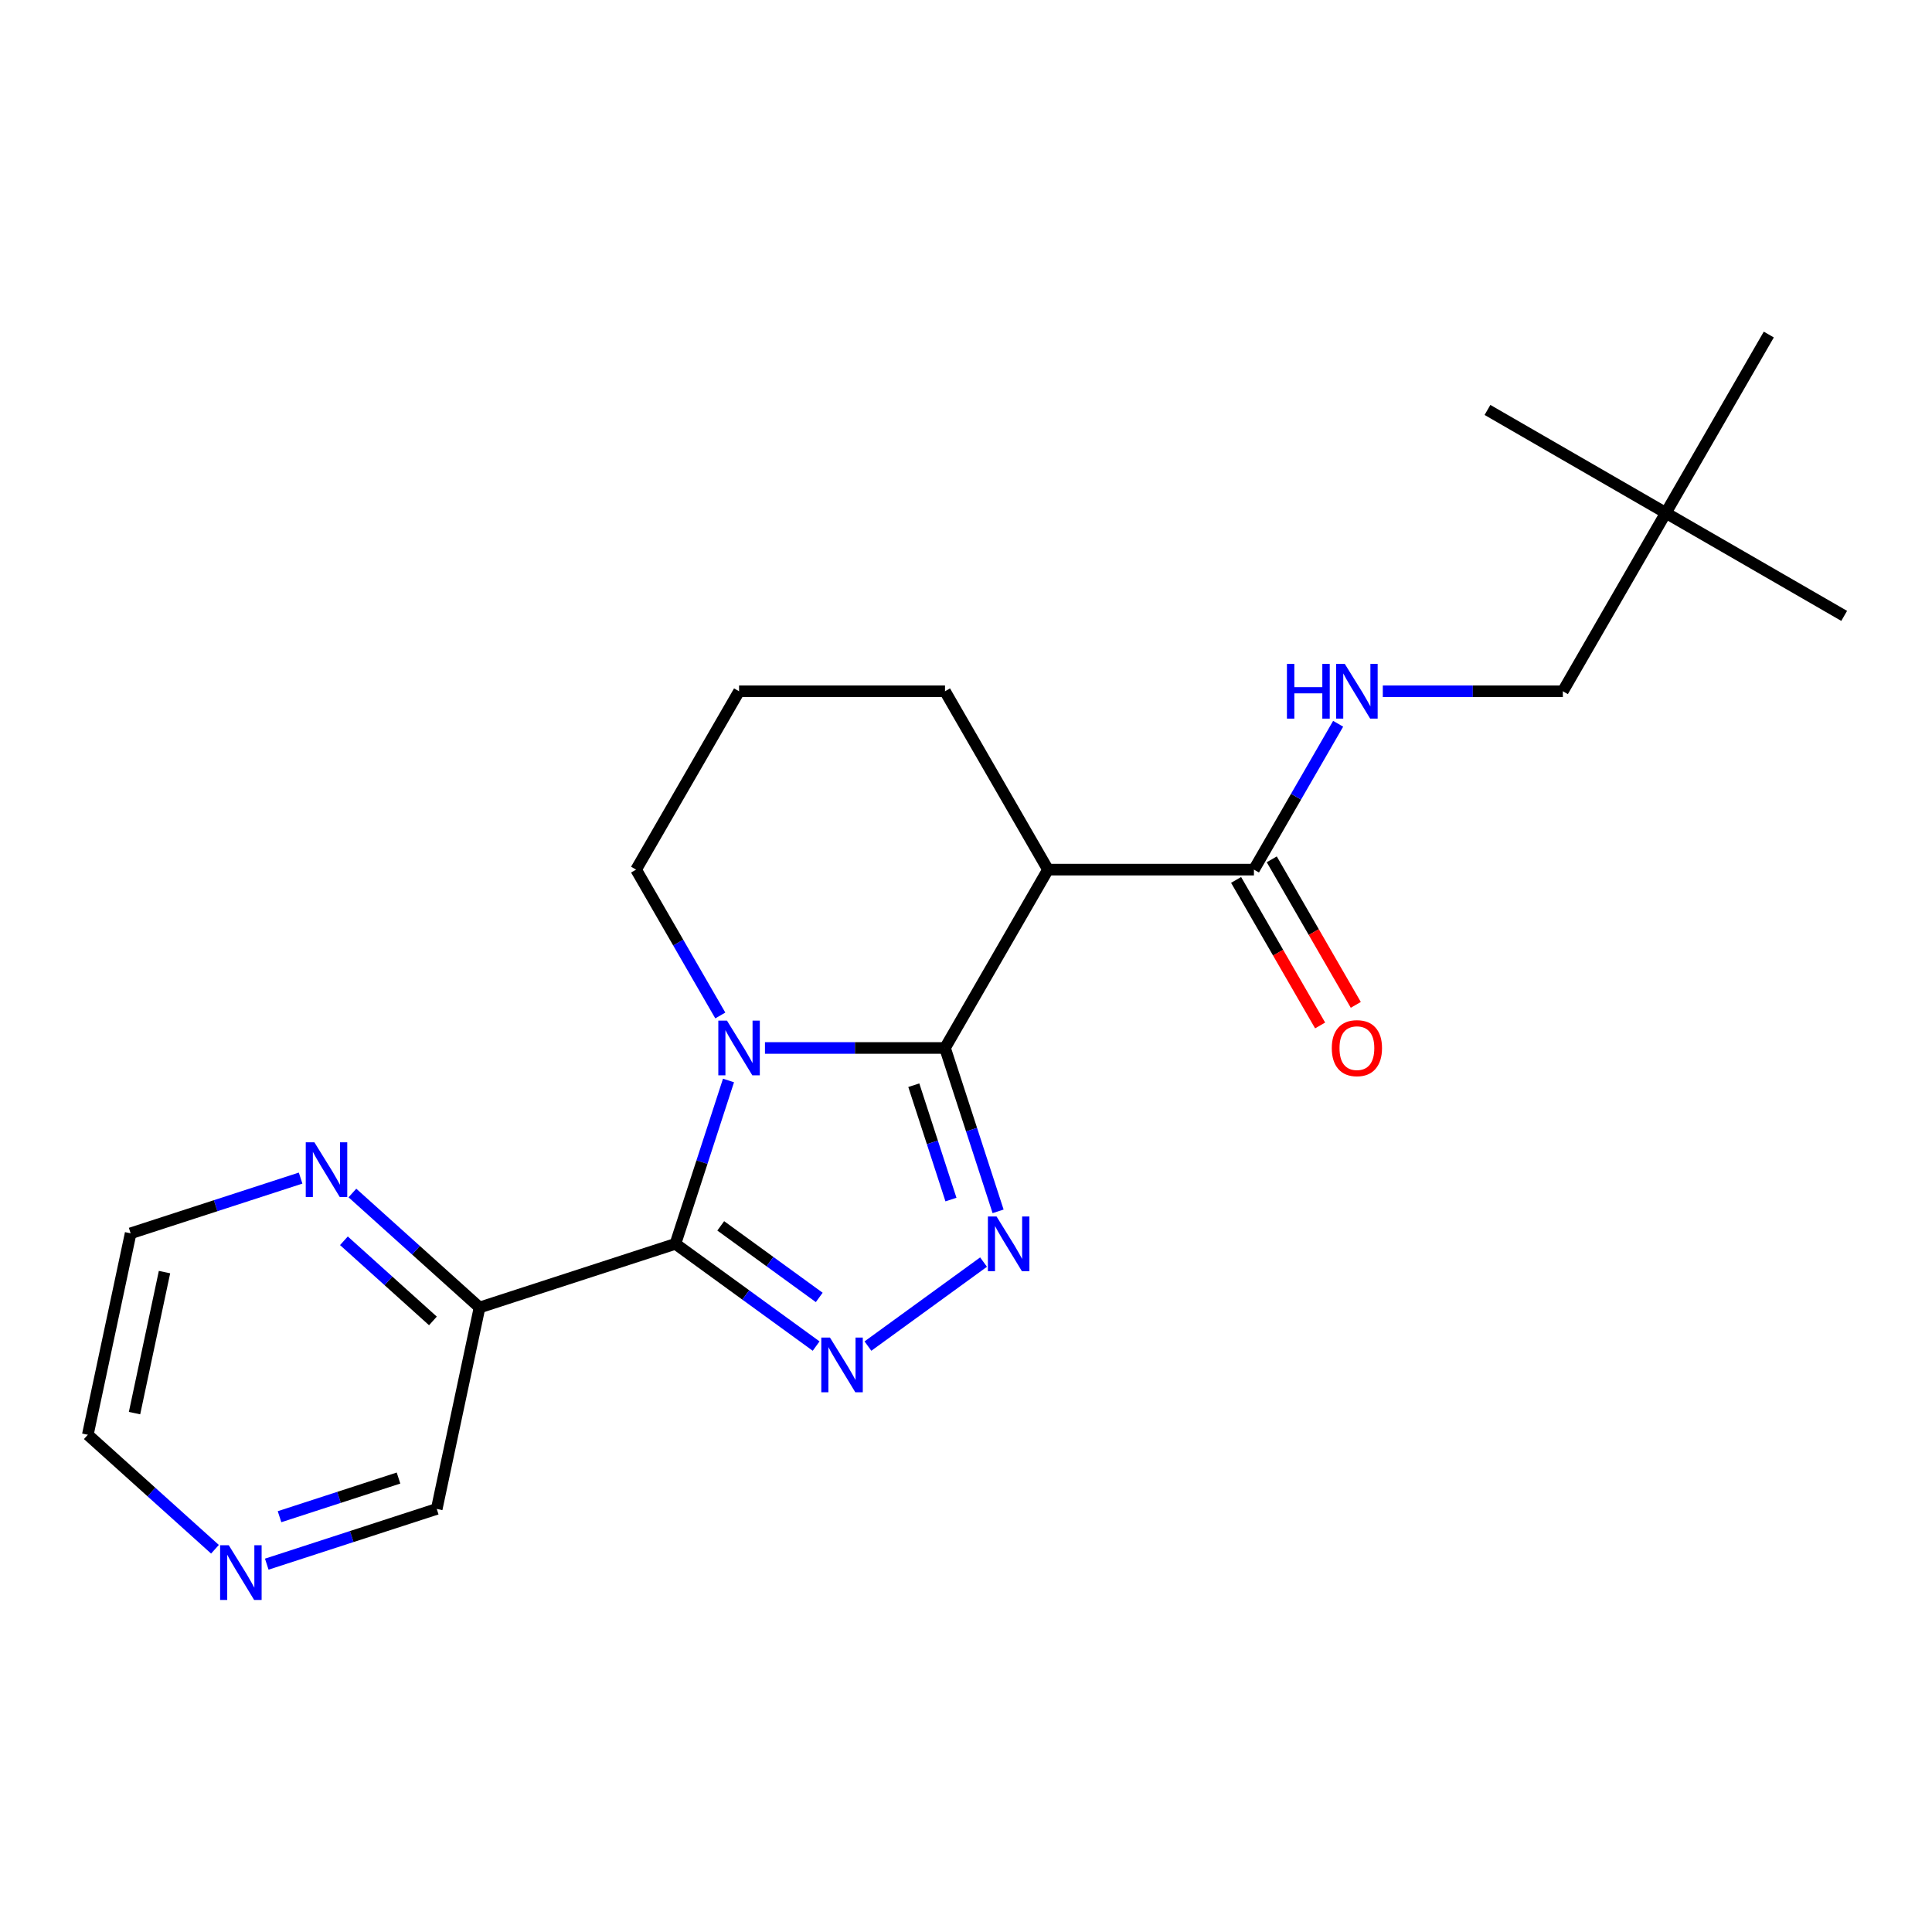 <?xml version='1.0' encoding='iso-8859-1'?>
<svg version='1.1' baseProfile='full'
              xmlns='http://www.w3.org/2000/svg'
                      xmlns:rdkit='http://www.rdkit.org/xml'
                      xmlns:xlink='http://www.w3.org/1999/xlink'
                  xml:space='preserve'
width='1000px' height='1000px' viewBox='0 0 1000 1000'>
<!-- END OF HEADER -->
<rect style='opacity:1.0;fill:#FFFFFF;stroke:none' width='1000' height='1000' x='0' y='0'> </rect>
<path class='bond-0' d='M 395.942,542.432 L 442.539,542.432' style='fill:none;fill-rule:evenodd;stroke:#0000FF;stroke-width:6px;stroke-linecap:butt;stroke-linejoin:miter;stroke-opacity:1' />
<path class='bond-0' d='M 442.539,542.432 L 489.136,542.432' style='fill:none;fill-rule:evenodd;stroke:#000000;stroke-width:6px;stroke-linecap:butt;stroke-linejoin:miter;stroke-opacity:1' />
<path class='bond-1' d='M 377.071,559.257 L 363.334,601.534' style='fill:none;fill-rule:evenodd;stroke:#0000FF;stroke-width:6px;stroke-linecap:butt;stroke-linejoin:miter;stroke-opacity:1' />
<path class='bond-1' d='M 363.334,601.534 L 349.597,643.812' style='fill:none;fill-rule:evenodd;stroke:#000000;stroke-width:6px;stroke-linecap:butt;stroke-linejoin:miter;stroke-opacity:1' />
<path class='bond-11' d='M 372.824,525.607 L 351.031,487.861' style='fill:none;fill-rule:evenodd;stroke:#0000FF;stroke-width:6px;stroke-linecap:butt;stroke-linejoin:miter;stroke-opacity:1' />
<path class='bond-11' d='M 351.031,487.861 L 329.238,450.115' style='fill:none;fill-rule:evenodd;stroke:#000000;stroke-width:6px;stroke-linecap:butt;stroke-linejoin:miter;stroke-opacity:1' />
<path class='bond-3' d='M 489.136,542.432 L 502.873,584.709' style='fill:none;fill-rule:evenodd;stroke:#000000;stroke-width:6px;stroke-linecap:butt;stroke-linejoin:miter;stroke-opacity:1' />
<path class='bond-3' d='M 502.873,584.709 L 516.609,626.987' style='fill:none;fill-rule:evenodd;stroke:#0000FF;stroke-width:6px;stroke-linecap:butt;stroke-linejoin:miter;stroke-opacity:1' />
<path class='bond-3' d='M 472.981,561.703 L 482.596,591.298' style='fill:none;fill-rule:evenodd;stroke:#000000;stroke-width:6px;stroke-linecap:butt;stroke-linejoin:miter;stroke-opacity:1' />
<path class='bond-3' d='M 482.596,591.298 L 492.212,620.892' style='fill:none;fill-rule:evenodd;stroke:#0000FF;stroke-width:6px;stroke-linecap:butt;stroke-linejoin:miter;stroke-opacity:1' />
<path class='bond-4' d='M 489.136,542.432 L 542.435,450.115' style='fill:none;fill-rule:evenodd;stroke:#000000;stroke-width:6px;stroke-linecap:butt;stroke-linejoin:miter;stroke-opacity:1' />
<path class='bond-2' d='M 349.597,643.812 L 386.014,670.271' style='fill:none;fill-rule:evenodd;stroke:#000000;stroke-width:6px;stroke-linecap:butt;stroke-linejoin:miter;stroke-opacity:1' />
<path class='bond-2' d='M 386.014,670.271 L 422.432,696.73' style='fill:none;fill-rule:evenodd;stroke:#0000FF;stroke-width:6px;stroke-linecap:butt;stroke-linejoin:miter;stroke-opacity:1' />
<path class='bond-2' d='M 373.053,634.502 L 398.546,653.023' style='fill:none;fill-rule:evenodd;stroke:#000000;stroke-width:6px;stroke-linecap:butt;stroke-linejoin:miter;stroke-opacity:1' />
<path class='bond-2' d='M 398.546,653.023 L 424.038,671.544' style='fill:none;fill-rule:evenodd;stroke:#0000FF;stroke-width:6px;stroke-linecap:butt;stroke-linejoin:miter;stroke-opacity:1' />
<path class='bond-5' d='M 349.597,643.812 L 248.216,676.753' style='fill:none;fill-rule:evenodd;stroke:#000000;stroke-width:6px;stroke-linecap:butt;stroke-linejoin:miter;stroke-opacity:1' />
<path class='bond-22' d='M 449.242,696.73 L 509.085,653.251' style='fill:none;fill-rule:evenodd;stroke:#0000FF;stroke-width:6px;stroke-linecap:butt;stroke-linejoin:miter;stroke-opacity:1' />
<path class='bond-6' d='M 542.435,450.115 L 649.033,450.115' style='fill:none;fill-rule:evenodd;stroke:#000000;stroke-width:6px;stroke-linecap:butt;stroke-linejoin:miter;stroke-opacity:1' />
<path class='bond-23' d='M 542.435,450.115 L 489.136,357.798' style='fill:none;fill-rule:evenodd;stroke:#000000;stroke-width:6px;stroke-linecap:butt;stroke-linejoin:miter;stroke-opacity:1' />
<path class='bond-8' d='M 248.216,676.753 L 215.31,647.124' style='fill:none;fill-rule:evenodd;stroke:#000000;stroke-width:6px;stroke-linecap:butt;stroke-linejoin:miter;stroke-opacity:1' />
<path class='bond-8' d='M 215.31,647.124 L 182.403,617.495' style='fill:none;fill-rule:evenodd;stroke:#0000FF;stroke-width:6px;stroke-linecap:butt;stroke-linejoin:miter;stroke-opacity:1' />
<path class='bond-8' d='M 224.079,683.708 L 201.044,662.967' style='fill:none;fill-rule:evenodd;stroke:#000000;stroke-width:6px;stroke-linecap:butt;stroke-linejoin:miter;stroke-opacity:1' />
<path class='bond-8' d='M 201.044,662.967 L 178.01,642.227' style='fill:none;fill-rule:evenodd;stroke:#0000FF;stroke-width:6px;stroke-linecap:butt;stroke-linejoin:miter;stroke-opacity:1' />
<path class='bond-14' d='M 248.216,676.753 L 226.053,781.022' style='fill:none;fill-rule:evenodd;stroke:#000000;stroke-width:6px;stroke-linecap:butt;stroke-linejoin:miter;stroke-opacity:1' />
<path class='bond-7' d='M 649.033,450.115 L 670.825,412.369' style='fill:none;fill-rule:evenodd;stroke:#000000;stroke-width:6px;stroke-linecap:butt;stroke-linejoin:miter;stroke-opacity:1' />
<path class='bond-7' d='M 670.825,412.369 L 692.618,374.623' style='fill:none;fill-rule:evenodd;stroke:#0000FF;stroke-width:6px;stroke-linecap:butt;stroke-linejoin:miter;stroke-opacity:1' />
<path class='bond-9' d='M 639.801,455.445 L 661.547,493.111' style='fill:none;fill-rule:evenodd;stroke:#000000;stroke-width:6px;stroke-linecap:butt;stroke-linejoin:miter;stroke-opacity:1' />
<path class='bond-9' d='M 661.547,493.111 L 683.294,530.777' style='fill:none;fill-rule:evenodd;stroke:#FF0000;stroke-width:6px;stroke-linecap:butt;stroke-linejoin:miter;stroke-opacity:1' />
<path class='bond-9' d='M 658.264,444.785 L 680.011,482.451' style='fill:none;fill-rule:evenodd;stroke:#000000;stroke-width:6px;stroke-linecap:butt;stroke-linejoin:miter;stroke-opacity:1' />
<path class='bond-9' d='M 680.011,482.451 L 701.757,520.117' style='fill:none;fill-rule:evenodd;stroke:#FF0000;stroke-width:6px;stroke-linecap:butt;stroke-linejoin:miter;stroke-opacity:1' />
<path class='bond-13' d='M 715.737,357.798 L 762.333,357.798' style='fill:none;fill-rule:evenodd;stroke:#0000FF;stroke-width:6px;stroke-linecap:butt;stroke-linejoin:miter;stroke-opacity:1' />
<path class='bond-13' d='M 762.333,357.798 L 808.93,357.798' style='fill:none;fill-rule:evenodd;stroke:#000000;stroke-width:6px;stroke-linecap:butt;stroke-linejoin:miter;stroke-opacity:1' />
<path class='bond-17' d='M 155.593,609.78 L 111.605,624.073' style='fill:none;fill-rule:evenodd;stroke:#0000FF;stroke-width:6px;stroke-linecap:butt;stroke-linejoin:miter;stroke-opacity:1' />
<path class='bond-17' d='M 111.605,624.073 L 67.618,638.366' style='fill:none;fill-rule:evenodd;stroke:#000000;stroke-width:6px;stroke-linecap:butt;stroke-linejoin:miter;stroke-opacity:1' />
<path class='bond-10' d='M 138.077,809.607 L 182.065,795.314' style='fill:none;fill-rule:evenodd;stroke:#0000FF;stroke-width:6px;stroke-linecap:butt;stroke-linejoin:miter;stroke-opacity:1' />
<path class='bond-10' d='M 182.065,795.314 L 226.053,781.022' style='fill:none;fill-rule:evenodd;stroke:#000000;stroke-width:6px;stroke-linecap:butt;stroke-linejoin:miter;stroke-opacity:1' />
<path class='bond-10' d='M 144.686,785.043 L 175.477,775.038' style='fill:none;fill-rule:evenodd;stroke:#0000FF;stroke-width:6px;stroke-linecap:butt;stroke-linejoin:miter;stroke-opacity:1' />
<path class='bond-10' d='M 175.477,775.038 L 206.269,765.033' style='fill:none;fill-rule:evenodd;stroke:#000000;stroke-width:6px;stroke-linecap:butt;stroke-linejoin:miter;stroke-opacity:1' />
<path class='bond-18' d='M 111.267,801.892 L 78.361,772.263' style='fill:none;fill-rule:evenodd;stroke:#0000FF;stroke-width:6px;stroke-linecap:butt;stroke-linejoin:miter;stroke-opacity:1' />
<path class='bond-18' d='M 78.361,772.263 L 45.455,742.634' style='fill:none;fill-rule:evenodd;stroke:#000000;stroke-width:6px;stroke-linecap:butt;stroke-linejoin:miter;stroke-opacity:1' />
<path class='bond-16' d='M 329.238,450.115 L 382.538,357.798' style='fill:none;fill-rule:evenodd;stroke:#000000;stroke-width:6px;stroke-linecap:butt;stroke-linejoin:miter;stroke-opacity:1' />
<path class='bond-12' d='M 862.229,265.482 L 808.93,357.798' style='fill:none;fill-rule:evenodd;stroke:#000000;stroke-width:6px;stroke-linecap:butt;stroke-linejoin:miter;stroke-opacity:1' />
<path class='bond-19' d='M 862.229,265.482 L 954.545,318.781' style='fill:none;fill-rule:evenodd;stroke:#000000;stroke-width:6px;stroke-linecap:butt;stroke-linejoin:miter;stroke-opacity:1' />
<path class='bond-20' d='M 862.229,265.482 L 769.912,212.183' style='fill:none;fill-rule:evenodd;stroke:#000000;stroke-width:6px;stroke-linecap:butt;stroke-linejoin:miter;stroke-opacity:1' />
<path class='bond-21' d='M 862.229,265.482 L 915.528,173.165' style='fill:none;fill-rule:evenodd;stroke:#000000;stroke-width:6px;stroke-linecap:butt;stroke-linejoin:miter;stroke-opacity:1' />
<path class='bond-15' d='M 489.136,357.798 L 382.538,357.798' style='fill:none;fill-rule:evenodd;stroke:#000000;stroke-width:6px;stroke-linecap:butt;stroke-linejoin:miter;stroke-opacity:1' />
<path class='bond-24' d='M 67.618,638.366 L 45.455,742.634' style='fill:none;fill-rule:evenodd;stroke:#000000;stroke-width:6px;stroke-linecap:butt;stroke-linejoin:miter;stroke-opacity:1' />
<path class='bond-24' d='M 85.147,658.438 L 69.633,731.427' style='fill:none;fill-rule:evenodd;stroke:#000000;stroke-width:6px;stroke-linecap:butt;stroke-linejoin:miter;stroke-opacity:1' />
<path  class='atom-0' d='M 376.278 528.272
L 385.558 543.272
Q 386.478 544.752, 387.958 547.432
Q 389.438 550.112, 389.518 550.272
L 389.518 528.272
L 393.278 528.272
L 393.278 556.592
L 389.398 556.592
L 379.438 540.192
Q 378.278 538.272, 377.038 536.072
Q 375.838 533.872, 375.478 533.192
L 375.478 556.592
L 371.798 556.592
L 371.798 528.272
L 376.278 528.272
' fill='#0000FF'/>
<path  class='atom-3' d='M 429.577 692.309
L 438.857 707.309
Q 439.777 708.789, 441.257 711.469
Q 442.737 714.149, 442.817 714.309
L 442.817 692.309
L 446.577 692.309
L 446.577 720.629
L 442.697 720.629
L 432.737 704.229
Q 431.577 702.309, 430.337 700.109
Q 429.137 697.909, 428.777 697.229
L 428.777 720.629
L 425.097 720.629
L 425.097 692.309
L 429.577 692.309
' fill='#0000FF'/>
<path  class='atom-4' d='M 515.816 629.652
L 525.096 644.652
Q 526.016 646.132, 527.496 648.812
Q 528.976 651.492, 529.056 651.652
L 529.056 629.652
L 532.816 629.652
L 532.816 657.972
L 528.936 657.972
L 518.976 641.572
Q 517.816 639.652, 516.576 637.452
Q 515.376 635.252, 515.016 634.572
L 515.016 657.972
L 511.336 657.972
L 511.336 629.652
L 515.816 629.652
' fill='#0000FF'/>
<path  class='atom-8' d='M 666.112 343.638
L 669.952 343.638
L 669.952 355.678
L 684.432 355.678
L 684.432 343.638
L 688.272 343.638
L 688.272 371.958
L 684.432 371.958
L 684.432 358.878
L 669.952 358.878
L 669.952 371.958
L 666.112 371.958
L 666.112 343.638
' fill='#0000FF'/>
<path  class='atom-8' d='M 696.072 343.638
L 705.352 358.638
Q 706.272 360.118, 707.752 362.798
Q 709.232 365.478, 709.312 365.638
L 709.312 343.638
L 713.072 343.638
L 713.072 371.958
L 709.192 371.958
L 699.232 355.558
Q 698.072 353.638, 696.832 351.438
Q 695.632 349.238, 695.272 348.558
L 695.272 371.958
L 691.592 371.958
L 691.592 343.638
L 696.072 343.638
' fill='#0000FF'/>
<path  class='atom-9' d='M 162.738 591.265
L 172.018 606.265
Q 172.938 607.745, 174.418 610.425
Q 175.898 613.105, 175.978 613.265
L 175.978 591.265
L 179.738 591.265
L 179.738 619.585
L 175.858 619.585
L 165.898 603.185
Q 164.738 601.265, 163.498 599.065
Q 162.298 596.865, 161.938 596.185
L 161.938 619.585
L 158.258 619.585
L 158.258 591.265
L 162.738 591.265
' fill='#0000FF'/>
<path  class='atom-10' d='M 689.332 542.512
Q 689.332 535.712, 692.692 531.912
Q 696.052 528.112, 702.332 528.112
Q 708.612 528.112, 711.972 531.912
Q 715.332 535.712, 715.332 542.512
Q 715.332 549.392, 711.932 553.312
Q 708.532 557.192, 702.332 557.192
Q 696.092 557.192, 692.692 553.312
Q 689.332 549.432, 689.332 542.512
M 702.332 553.992
Q 706.652 553.992, 708.972 551.112
Q 711.332 548.192, 711.332 542.512
Q 711.332 536.952, 708.972 534.152
Q 706.652 531.312, 702.332 531.312
Q 698.012 531.312, 695.652 534.112
Q 693.332 536.912, 693.332 542.512
Q 693.332 548.232, 695.652 551.112
Q 698.012 553.992, 702.332 553.992
' fill='#FF0000'/>
<path  class='atom-11' d='M 118.412 799.802
L 127.692 814.802
Q 128.612 816.282, 130.092 818.962
Q 131.572 821.642, 131.652 821.802
L 131.652 799.802
L 135.412 799.802
L 135.412 828.122
L 131.532 828.122
L 121.572 811.722
Q 120.412 809.802, 119.172 807.602
Q 117.972 805.402, 117.612 804.722
L 117.612 828.122
L 113.932 828.122
L 113.932 799.802
L 118.412 799.802
' fill='#0000FF'/>
</svg>
